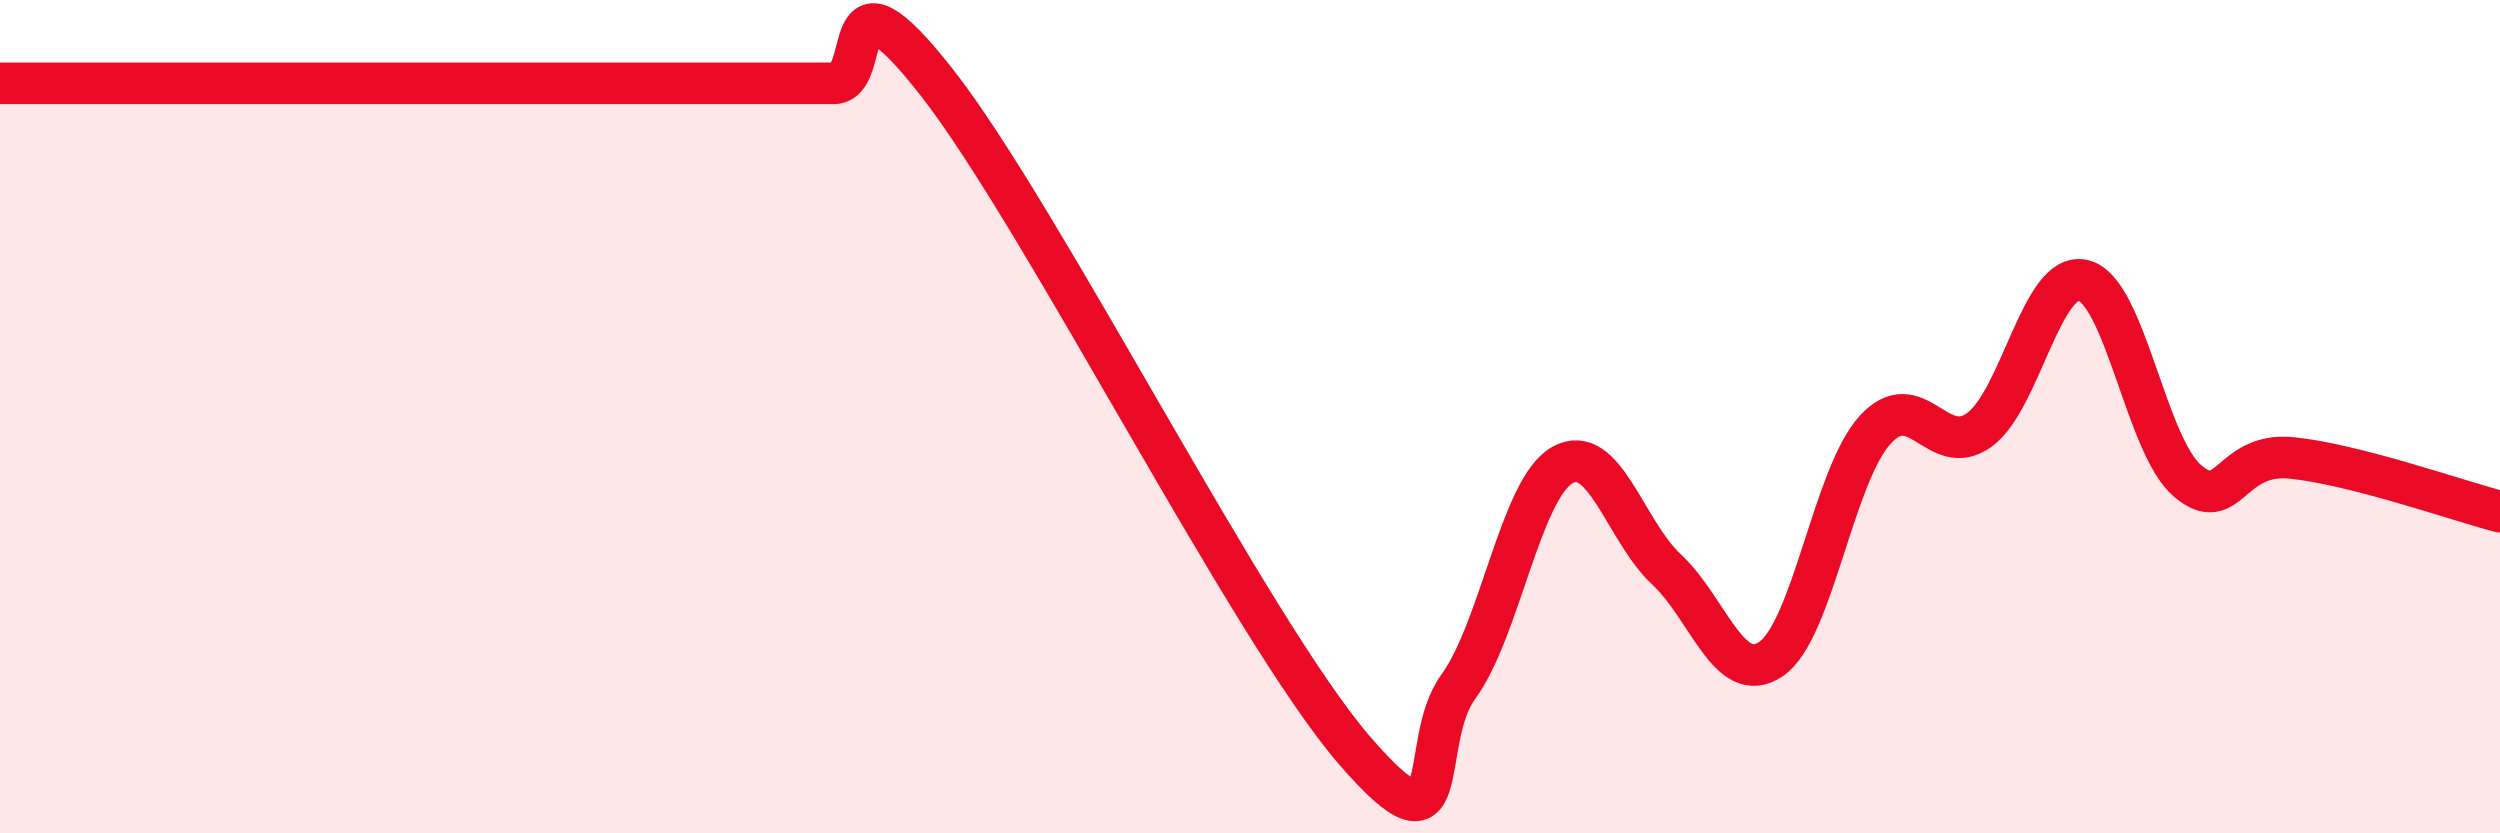 
    <svg width="60" height="20" viewBox="0 0 60 20" xmlns="http://www.w3.org/2000/svg">
      <path
        d="M 0,2 C 0.5,2 1.5,2 2.5,2 C 3.5,2 4,2 5,2 C 6,2 6.5,2 7.5,2 C 8.5,2 9,2 10,2 C 11,2 11.5,2 12.5,2 C 13.5,2 14,2 15,2 C 16,2 16.5,2 17.5,2 C 18.5,2 19,2 20,2 C 21,2 20,-1.2 22.5,2 C 25,5.2 30,15.1 32.5,18 C 35,20.9 34,17.85 35,16.48 C 36,15.11 36.5,11.72 37.5,11.16 C 38.5,10.6 39,12.74 40,13.67 C 41,14.6 41.5,16.49 42.5,15.82 C 43.5,15.15 44,11.42 45,10.32 C 46,9.22 46.5,11.04 47.5,10.32 C 48.5,9.6 49,6.49 50,6.73 C 51,6.97 51.5,10.69 52.5,11.54 C 53.5,12.39 53.5,10.84 55,10.99 C 56.5,11.14 59,12.02 60,12.28L60 20L0 20Z"
        fill="#EB0A25"
        opacity="0.1"
        stroke-linecap="round"
        stroke-linejoin="round"
      />
      <path
        d="M 0,2 C 0.5,2 1.5,2 2.5,2 C 3.5,2 4,2 5,2 C 6,2 6.5,2 7.5,2 C 8.5,2 9,2 10,2 C 11,2 11.5,2 12.5,2 C 13.5,2 14,2 15,2 C 16,2 16.5,2 17.5,2 C 18.5,2 19,2 20,2 C 21,2 20,-1.2 22.5,2 C 25,5.2 30,15.1 32.5,18 C 35,20.9 34,17.85 35,16.48 C 36,15.11 36.5,11.72 37.5,11.16 C 38.5,10.6 39,12.74 40,13.67 C 41,14.6 41.5,16.49 42.5,15.82 C 43.5,15.15 44,11.42 45,10.32 C 46,9.22 46.5,11.04 47.5,10.32 C 48.5,9.6 49,6.49 50,6.73 C 51,6.97 51.5,10.69 52.5,11.54 C 53.5,12.39 53.5,10.84 55,10.99 C 56.5,11.14 59,12.02 60,12.28"
        stroke="#EB0A25"
        stroke-width="1"
        fill="none"
        stroke-linecap="round"
        stroke-linejoin="round"
      />
    </svg>
  